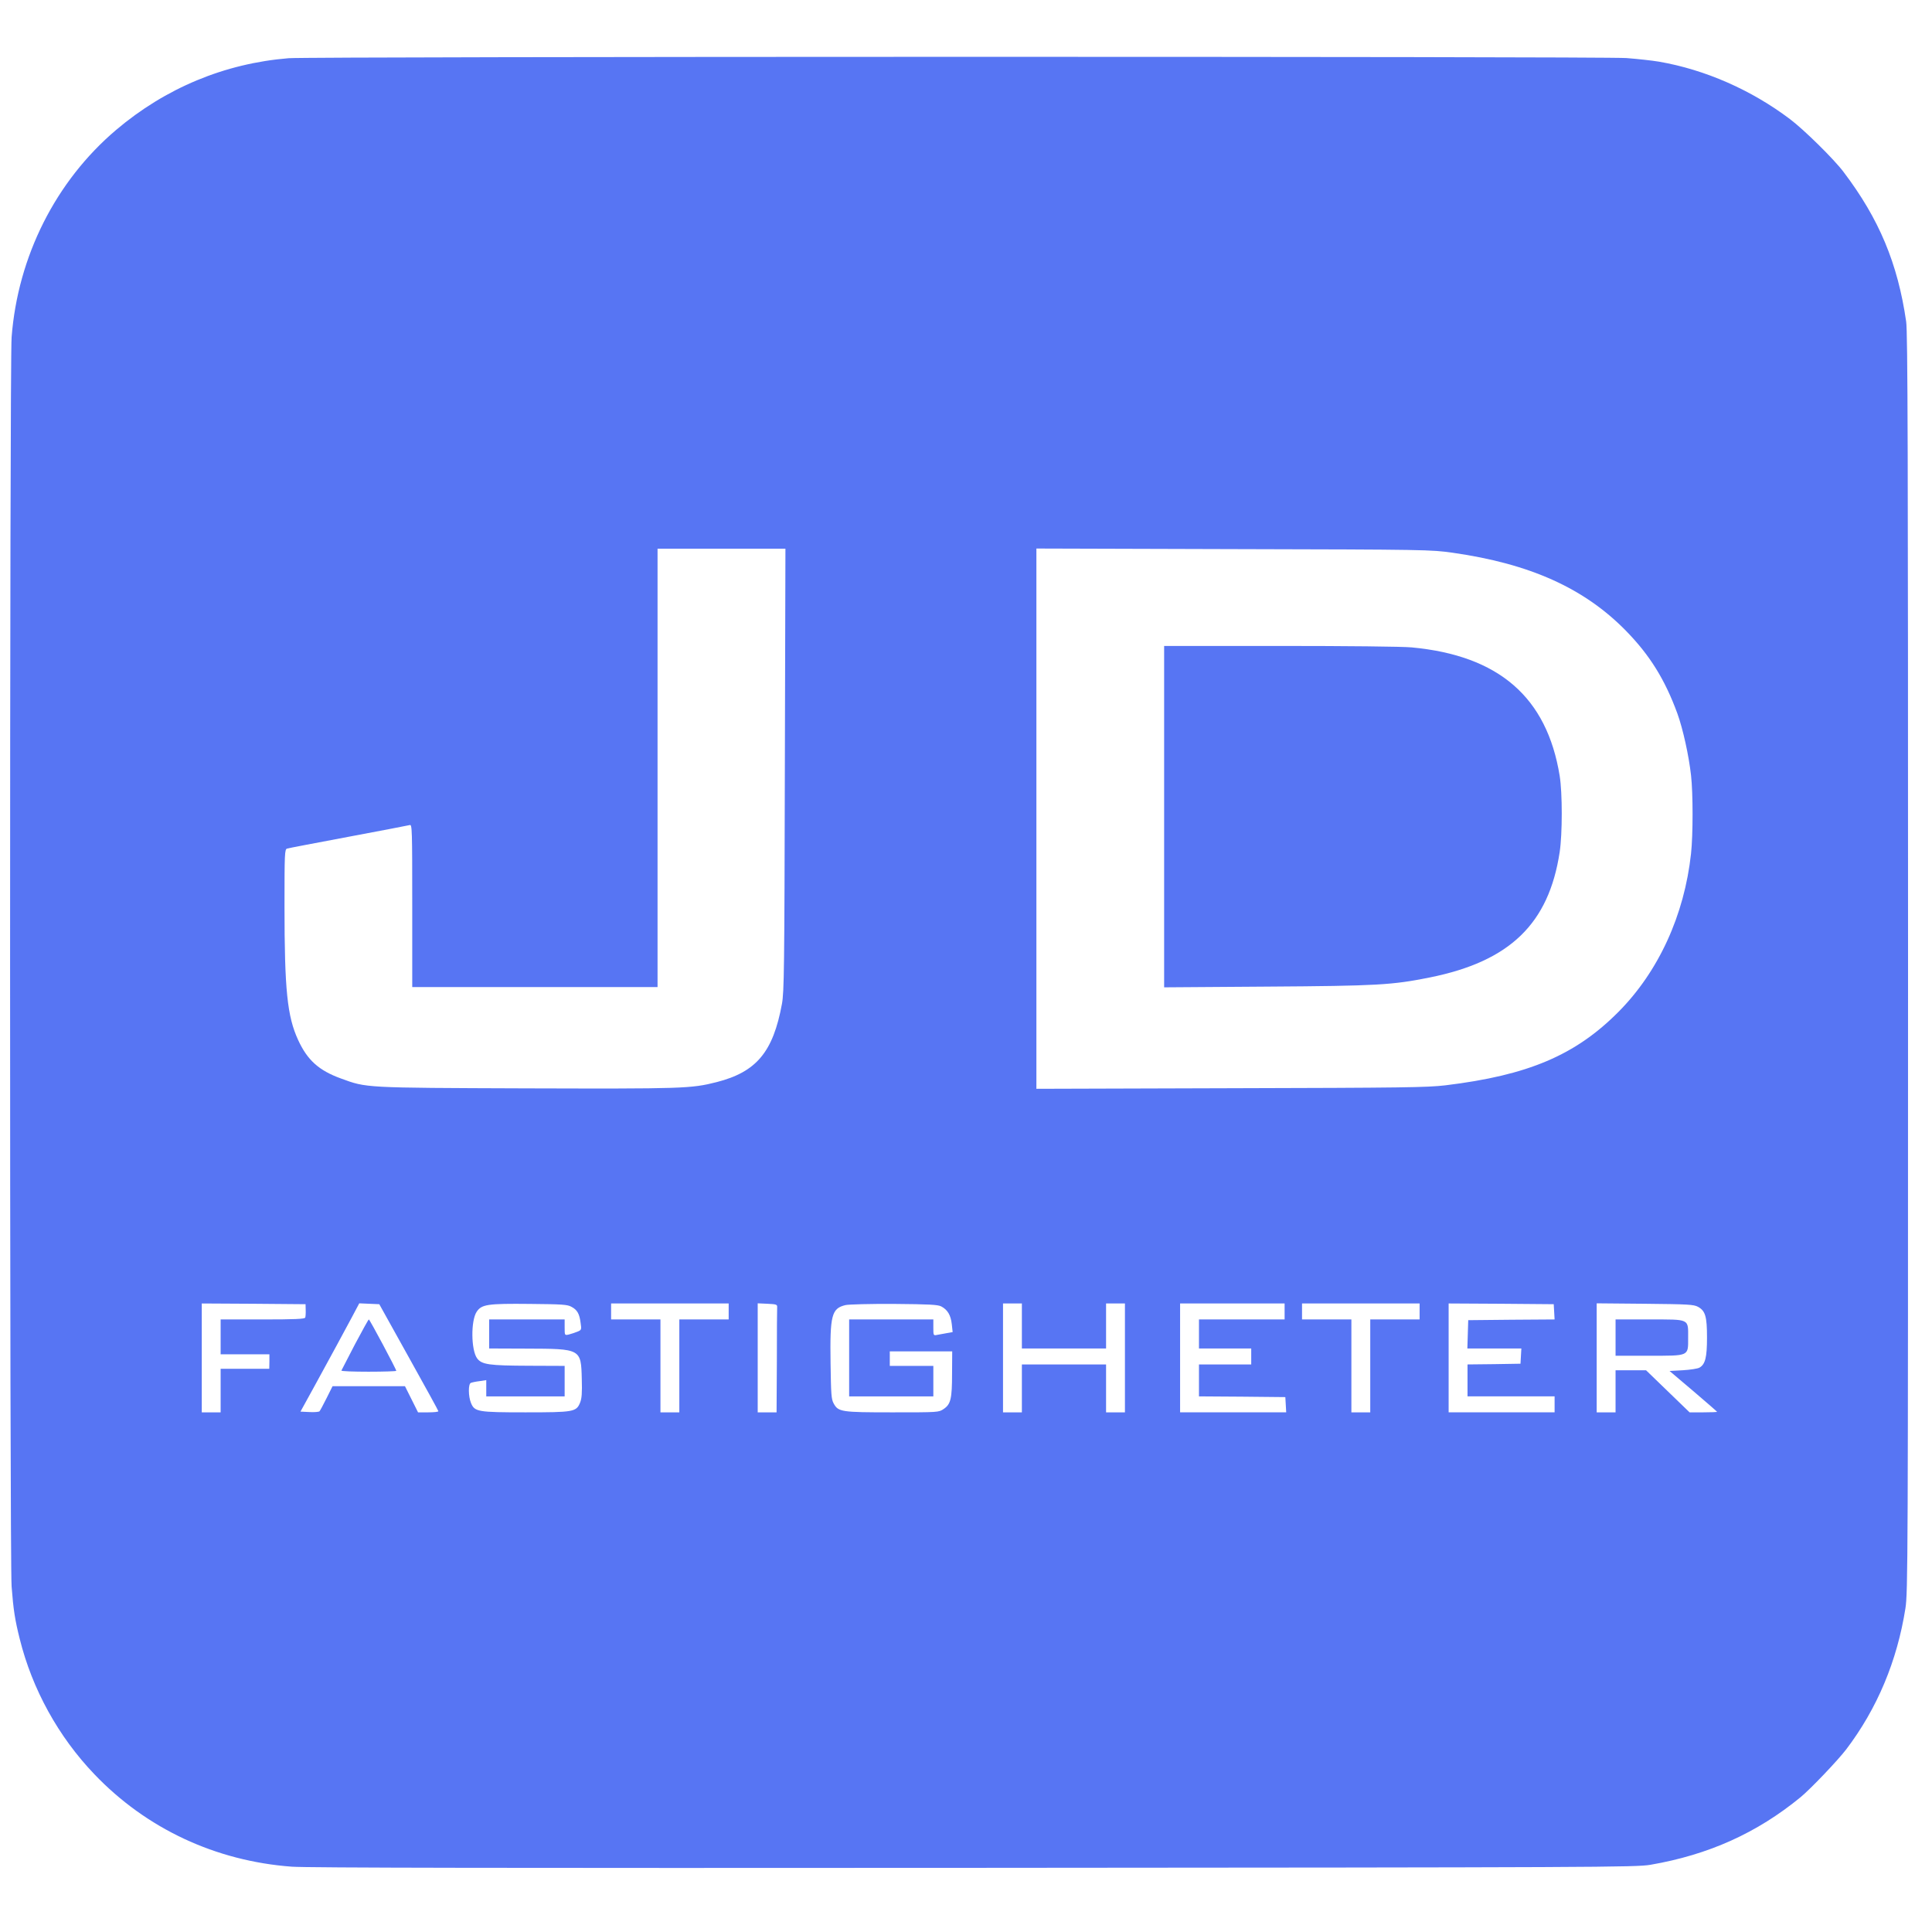 <?xml version="1.0" encoding="UTF-8" standalone="no"?>
<svg  width="288" height="288" xmlns="http://www.w3.org/2000/svg" version="1.1" xmlns:xlink="http://www.w3.org/1999/xlink" xmlns:svgjs="http://svgjs.com/svgjs"><defs ></defs><g ><svg xmlns="http://www.w3.org/2000/svg" width="288" height="288" version="1.0" viewBox="0 0 1331 1265"><g transform="matrix(.1 0 0 -.1 0 1265)" fill="#5775f3" class="color000 svgShape"><path d="M1988 12579 c-441 -36 -848 -206 -1188 -494 -416 -353 -677 -871-720 -1428 -14 -183 -14 -8422 0 -8607 12 -158 23 -230 56 -361 86 -346 266
-673 514 -932 358 -375 835 -598 1360 -637 102 -8 1511 -10 4700 -8 4325 3
4560 4 4660 21 401 69 734 219 1035 466 70 58 255 252 314 329 214 282 351
610 408 972 17 109 18 328 18 4445 0 3505 -2 4347 -13 4420 -58 400 -186 707
-431 1030 -65 87 -272 291 -369 364 -266 201 -584 341 -902 396 -47 8 -148 19
-225 25 -169 12 -9070 11 -9217 -1z m3419 -4901 c-3 -1374 -5 -1532 -20 -1614
-61 -332 -176 -469 -450 -539 -177 -45 -232 -46 -1312 -43 -1124 4 -1098 3
-1276 68 -152 55 -231 126 -295 265 -75 163 -94 343 -94 922 0 364 1 392 18
397 9 3 199 39 422 81 223 42 413 78 423 81 16 5 17 -26 17 -555 l0 -561 845
0 845 0 0 1510 0 1510 440 0 441 0 -4 -1522z m4601 1494 c533 -76 906 -244
1194 -538 164 -168 268 -335 354 -570 38 -105 79 -290 94 -426 14 -124 14
-408 0 -538 -46 -425 -224 -813 -500 -1091 -297 -299 -623 -437 -1192 -506
-127 -15 -292 -17 -1480 -20 l-1338 -4 0 1861 0 1861 1358 -4 c1333 -3 1360
-4 1510 -25z m-7902 -5217 c1 -22 -1 -46 -3 -52 -4 -10 -71 -13 -294 -13
l-289 0 0 -120 0 -120 168 0 168 0 0 -50 -1 -50 -167 0 -168 0 0 -150 0 -150
-65 0 -65 0 0 375 0 375 357 -2 358 -3 1 -40z m710 -325 c112 -201 204 -368
204 -372 0 -5 -31 -8 -70 -8 l-70 0 -45 90 -45 90 -250 0 -249 0 -41 -82 c-23
-46 -45 -87 -49 -91 -5 -4 -36 -7 -69 -5 l-62 3 99 180 c127 232 189 347 254
468 l52 98 69 -3 69 -3 203 -365z m1121 347 c40 -21 55 -48 63 -111 7 -47 6
-49 -24 -61 -17 -7 -43 -15 -58 -19 -28 -6 -28 -6 -28 49 l0 55 -260 0 -260 0
0 -100 0 -100 258 -1 c374 -1 375 -1 380 -208 3 -98 0 -136 -12 -165 -26 -63
-45 -66 -376 -66 -329 0 -350 4 -375 64 -19 46 -20 132 -1 139 7 3 34 9 60 12
l46 7 0 -56 0 -56 270 0 270 0 0 105 0 105 -247 1 c-274 1 -324 8 -356 51 -42
57 -44 260 -3 321 34 51 75 57 366 54 221 -2 259 -4 287 -20z m1083 -32 l0
-55 -170 0 -170 0 0 -320 0 -320 -65 0 -65 0 0 320 0 320 -170 0 -170 0 0 55
0 55 405 0 405 0 0 -55z m334 30 c-1 -11 -2 -179 -2 -372 l-2 -353 -65 0 -65
0 0 375 0 376 67 -3 c61 -3 68 -5 67 -23z m1130 5 c44 -23 66 -60 73 -122 l6
-55 -39 -7 c-22 -4 -51 -9 -66 -12 -28 -6 -28 -5 -28 50 l0 56 -290 0 -290 0
0 -265 0 -265 290 0 290 0 0 105 0 105 -150 0 -150 0 0 50 0 50 215 0 215 0
-1 -152 c0 -175 -9 -212 -58 -245 -34 -23 -37 -23 -353 -23 -354 0 -373 3
-405 62 -16 29 -18 64 -21 275 -5 333 7 379 103 402 22 5 173 9 335 8 240 -2
300 -5 324 -17z m556 -135 l0 -155 290 0 290 0 0 155 0 155 65 0 65 0 0 -375
0 -375 -65 0 -65 0 0 165 0 165 -290 0 -290 0 0 -165 0 -165 -65 0 -65 0 0
375 0 375 65 0 65 0 0 -155z m1810 100 l0 -55 -295 0 -295 0 0 -100 0 -100
180 0 180 0 0 -55 0 -55 -180 0 -180 0 0 -110 0 -110 298 -2 297 -3 3 -52 3
-53 -365 0 -366 0 0 375 0 375 360 0 360 0 0 -55z m930 0 l0 -55 -170 0 -170
0 0 -320 0 -320 -65 0 -65 0 0 320 0 320 -170 0 -170 0 0 55 0 55 405 0 405 0
0 -55z m927 -2 l3 -53 -298 -2 -297 -3 -3 -97 -3 -98 186 0 186 0 -3 -52 -3
-53 -182 -3 -183 -2 0 -110 0 -110 300 0 300 0 0 -55 0 -55 -365 0 -365 0 0
375 0 375 362 -2 362 -3 3 -52z m991 34 c51 -28 62 -67 62 -212 0 -137 -12
-184 -52 -207 -12 -7 -64 -15 -115 -18 l-91 -5 164 -139 c90 -77 164 -141 164
-143 0 -1 -43 -3 -95 -3 l-95 0 -150 145 -150 145 -105 0 -105 0 0 -145 0
-145 -65 0 -65 0 0 376 0 375 333 -3 c298 -3 335 -5 365 -21z" fill="#5775f3" class="color000 svgShape"></path><path d="M8020 7354l0-1176 708 5c762 5 863 11 1122 63 552 111 820 370 895 864 19 125 19 408 0 525-88 542-419 829-1020 885-63 6-447 10-907 10l-798 0 0-1176zM2445 3718c-49-95-91-176-93-180-2-5 82-8 187-8 105 0 191 3 191 6 0 11-183 354-189 354-3 0-46-78-96-172zM11130 3765l0-125 230 0c280 0 270-5 270 123 0 134 14 127-266 127l-234 0 0-125z" fill="#5775f3" class="color000 svgShape"></path></g></svg></g></svg>